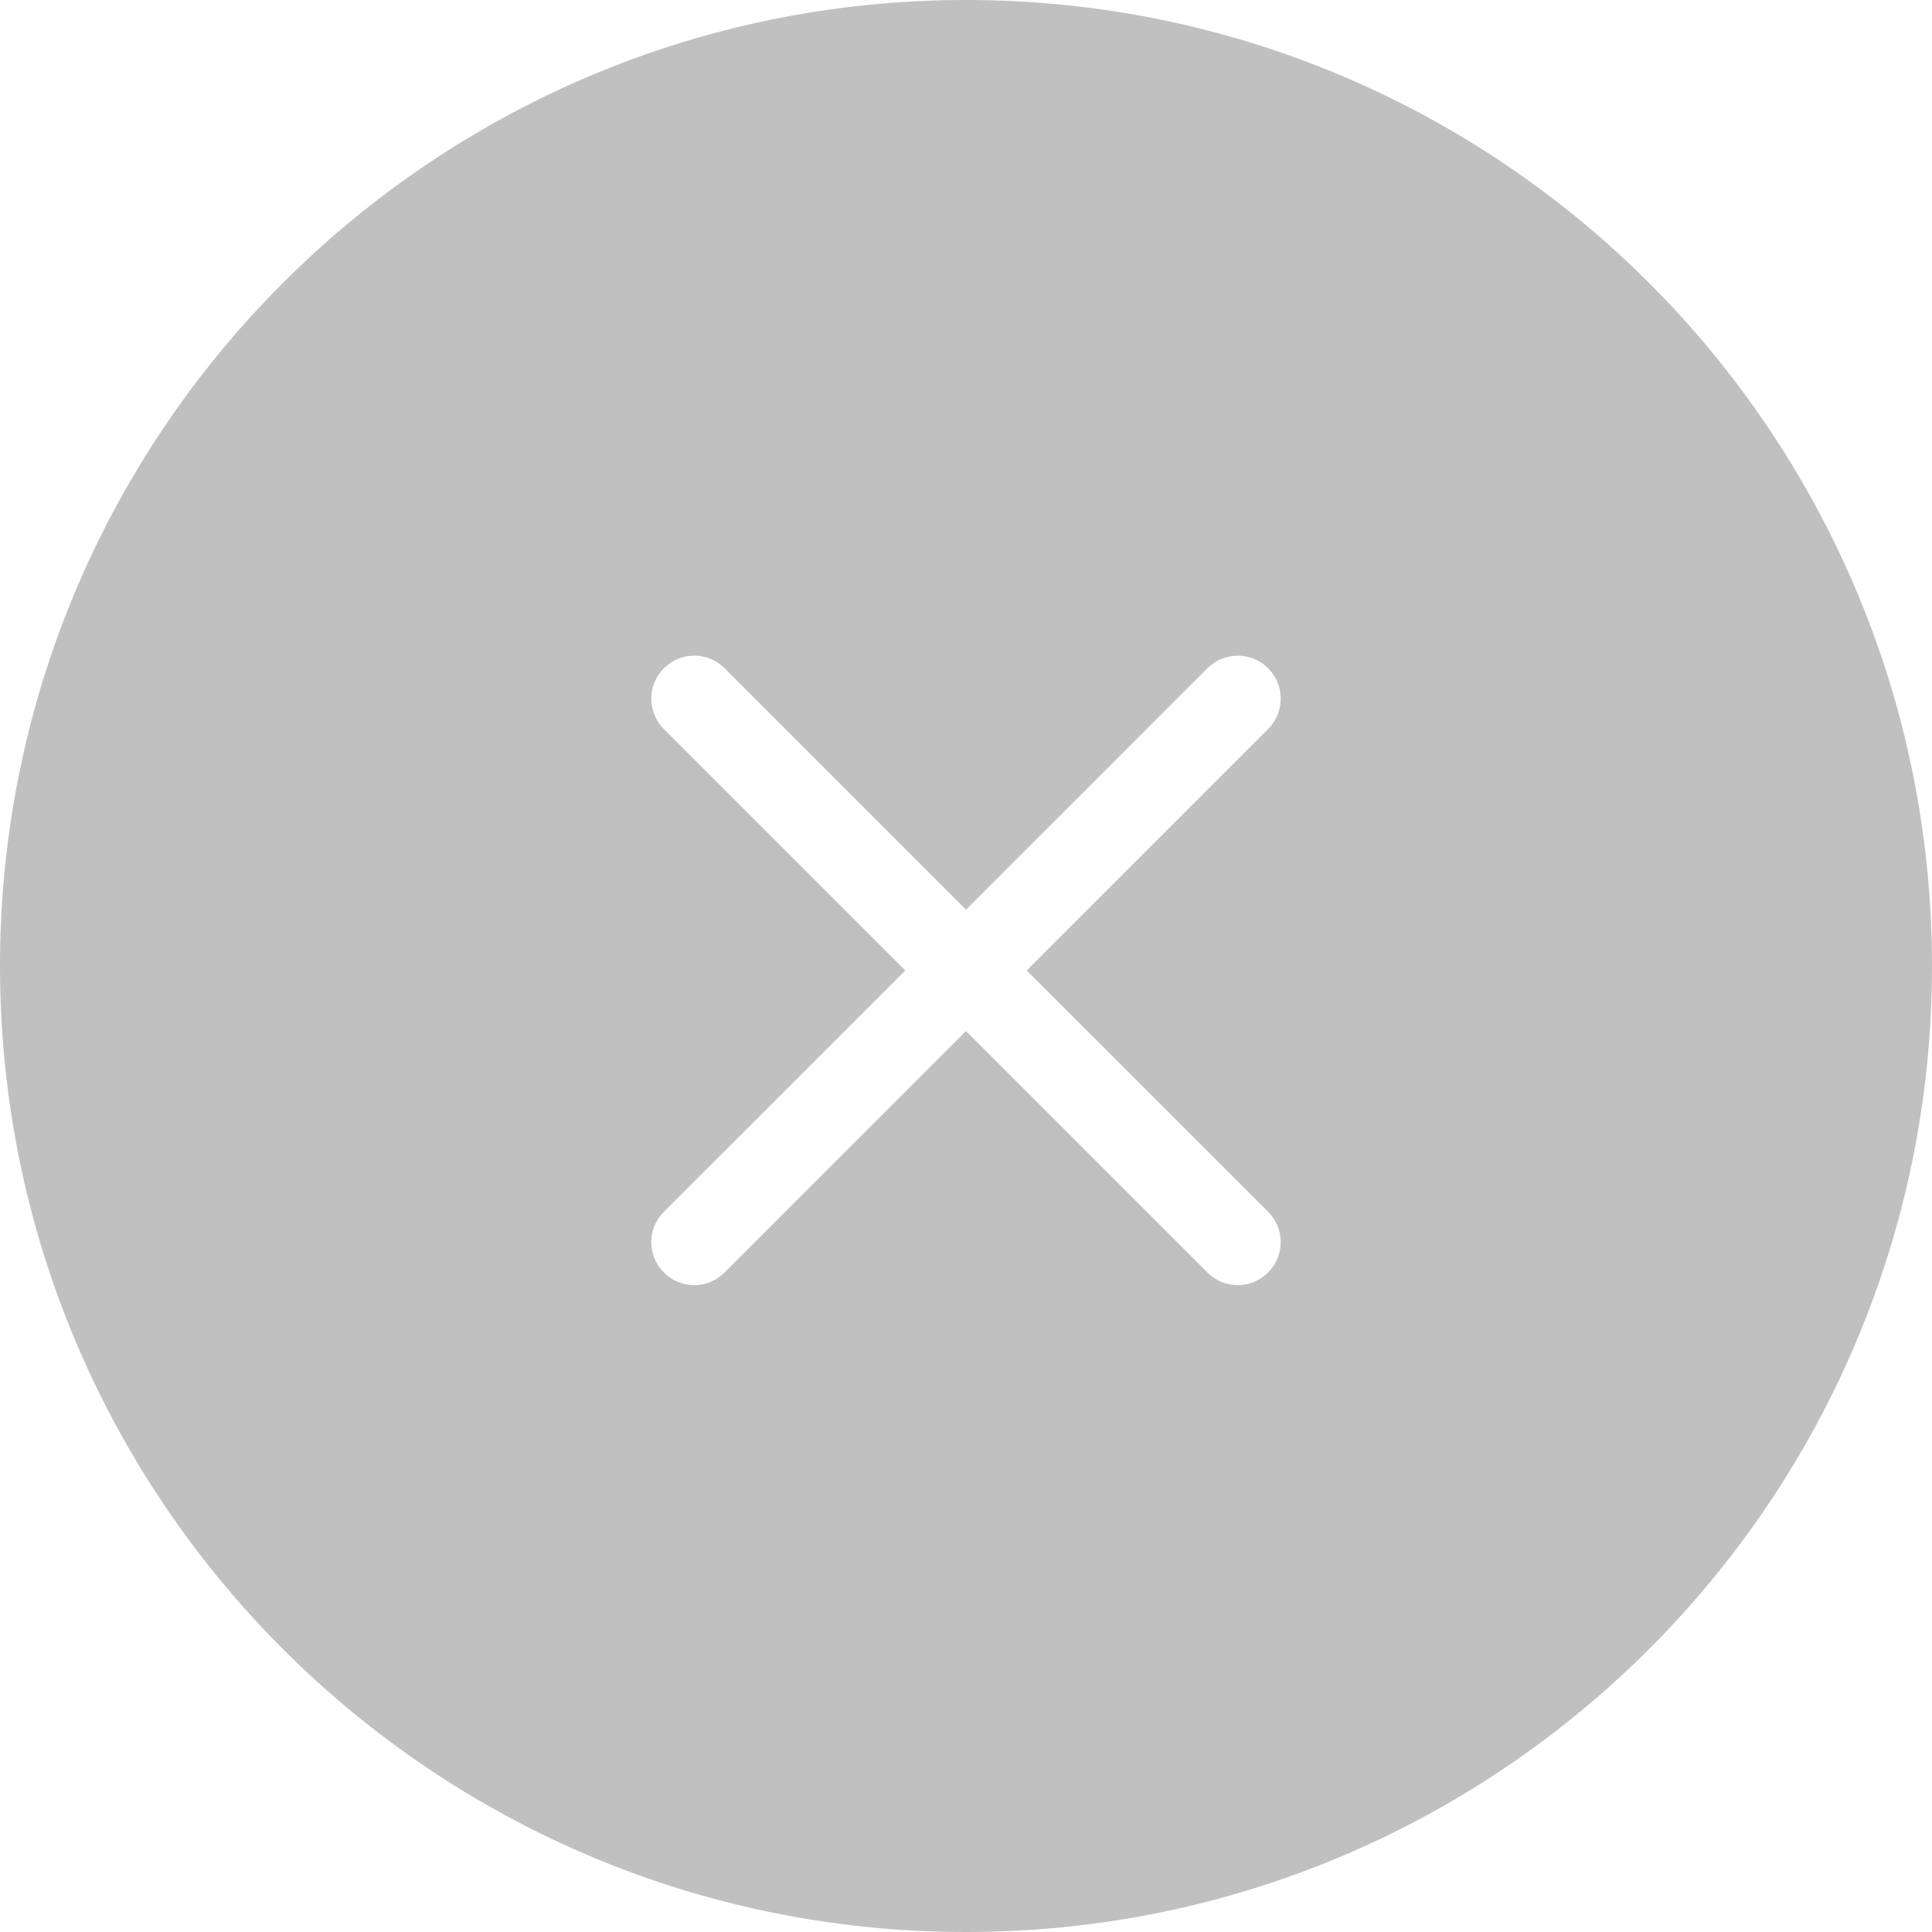 <svg width="19" height="19" viewBox="0 0 19 19" fill="none" xmlns="http://www.w3.org/2000/svg">
<path fill-rule="evenodd" clip-rule="evenodd" d="M9.5 19C14.747 19 19 14.747 19 9.5C19 4.253 14.747 0 9.5 0C4.253 0 0 4.253 0 9.5C0 14.747 4.253 19 9.5 19ZM10.097 9.544L12.471 7.17C12.637 7.003 12.636 6.737 12.471 6.572C12.306 6.406 12.039 6.408 11.874 6.572L9.5 8.946L7.126 6.572C6.96 6.406 6.694 6.407 6.529 6.572C6.363 6.738 6.364 7.004 6.529 7.17L8.903 9.544L6.529 11.917C6.363 12.083 6.364 12.349 6.529 12.514C6.695 12.681 6.961 12.68 7.126 12.514L9.5 10.14L11.874 12.514C12.04 12.681 12.306 12.68 12.471 12.514C12.637 12.348 12.636 12.082 12.471 11.917L10.097 9.544Z" fill="#C0C0C0"/>
</svg>
